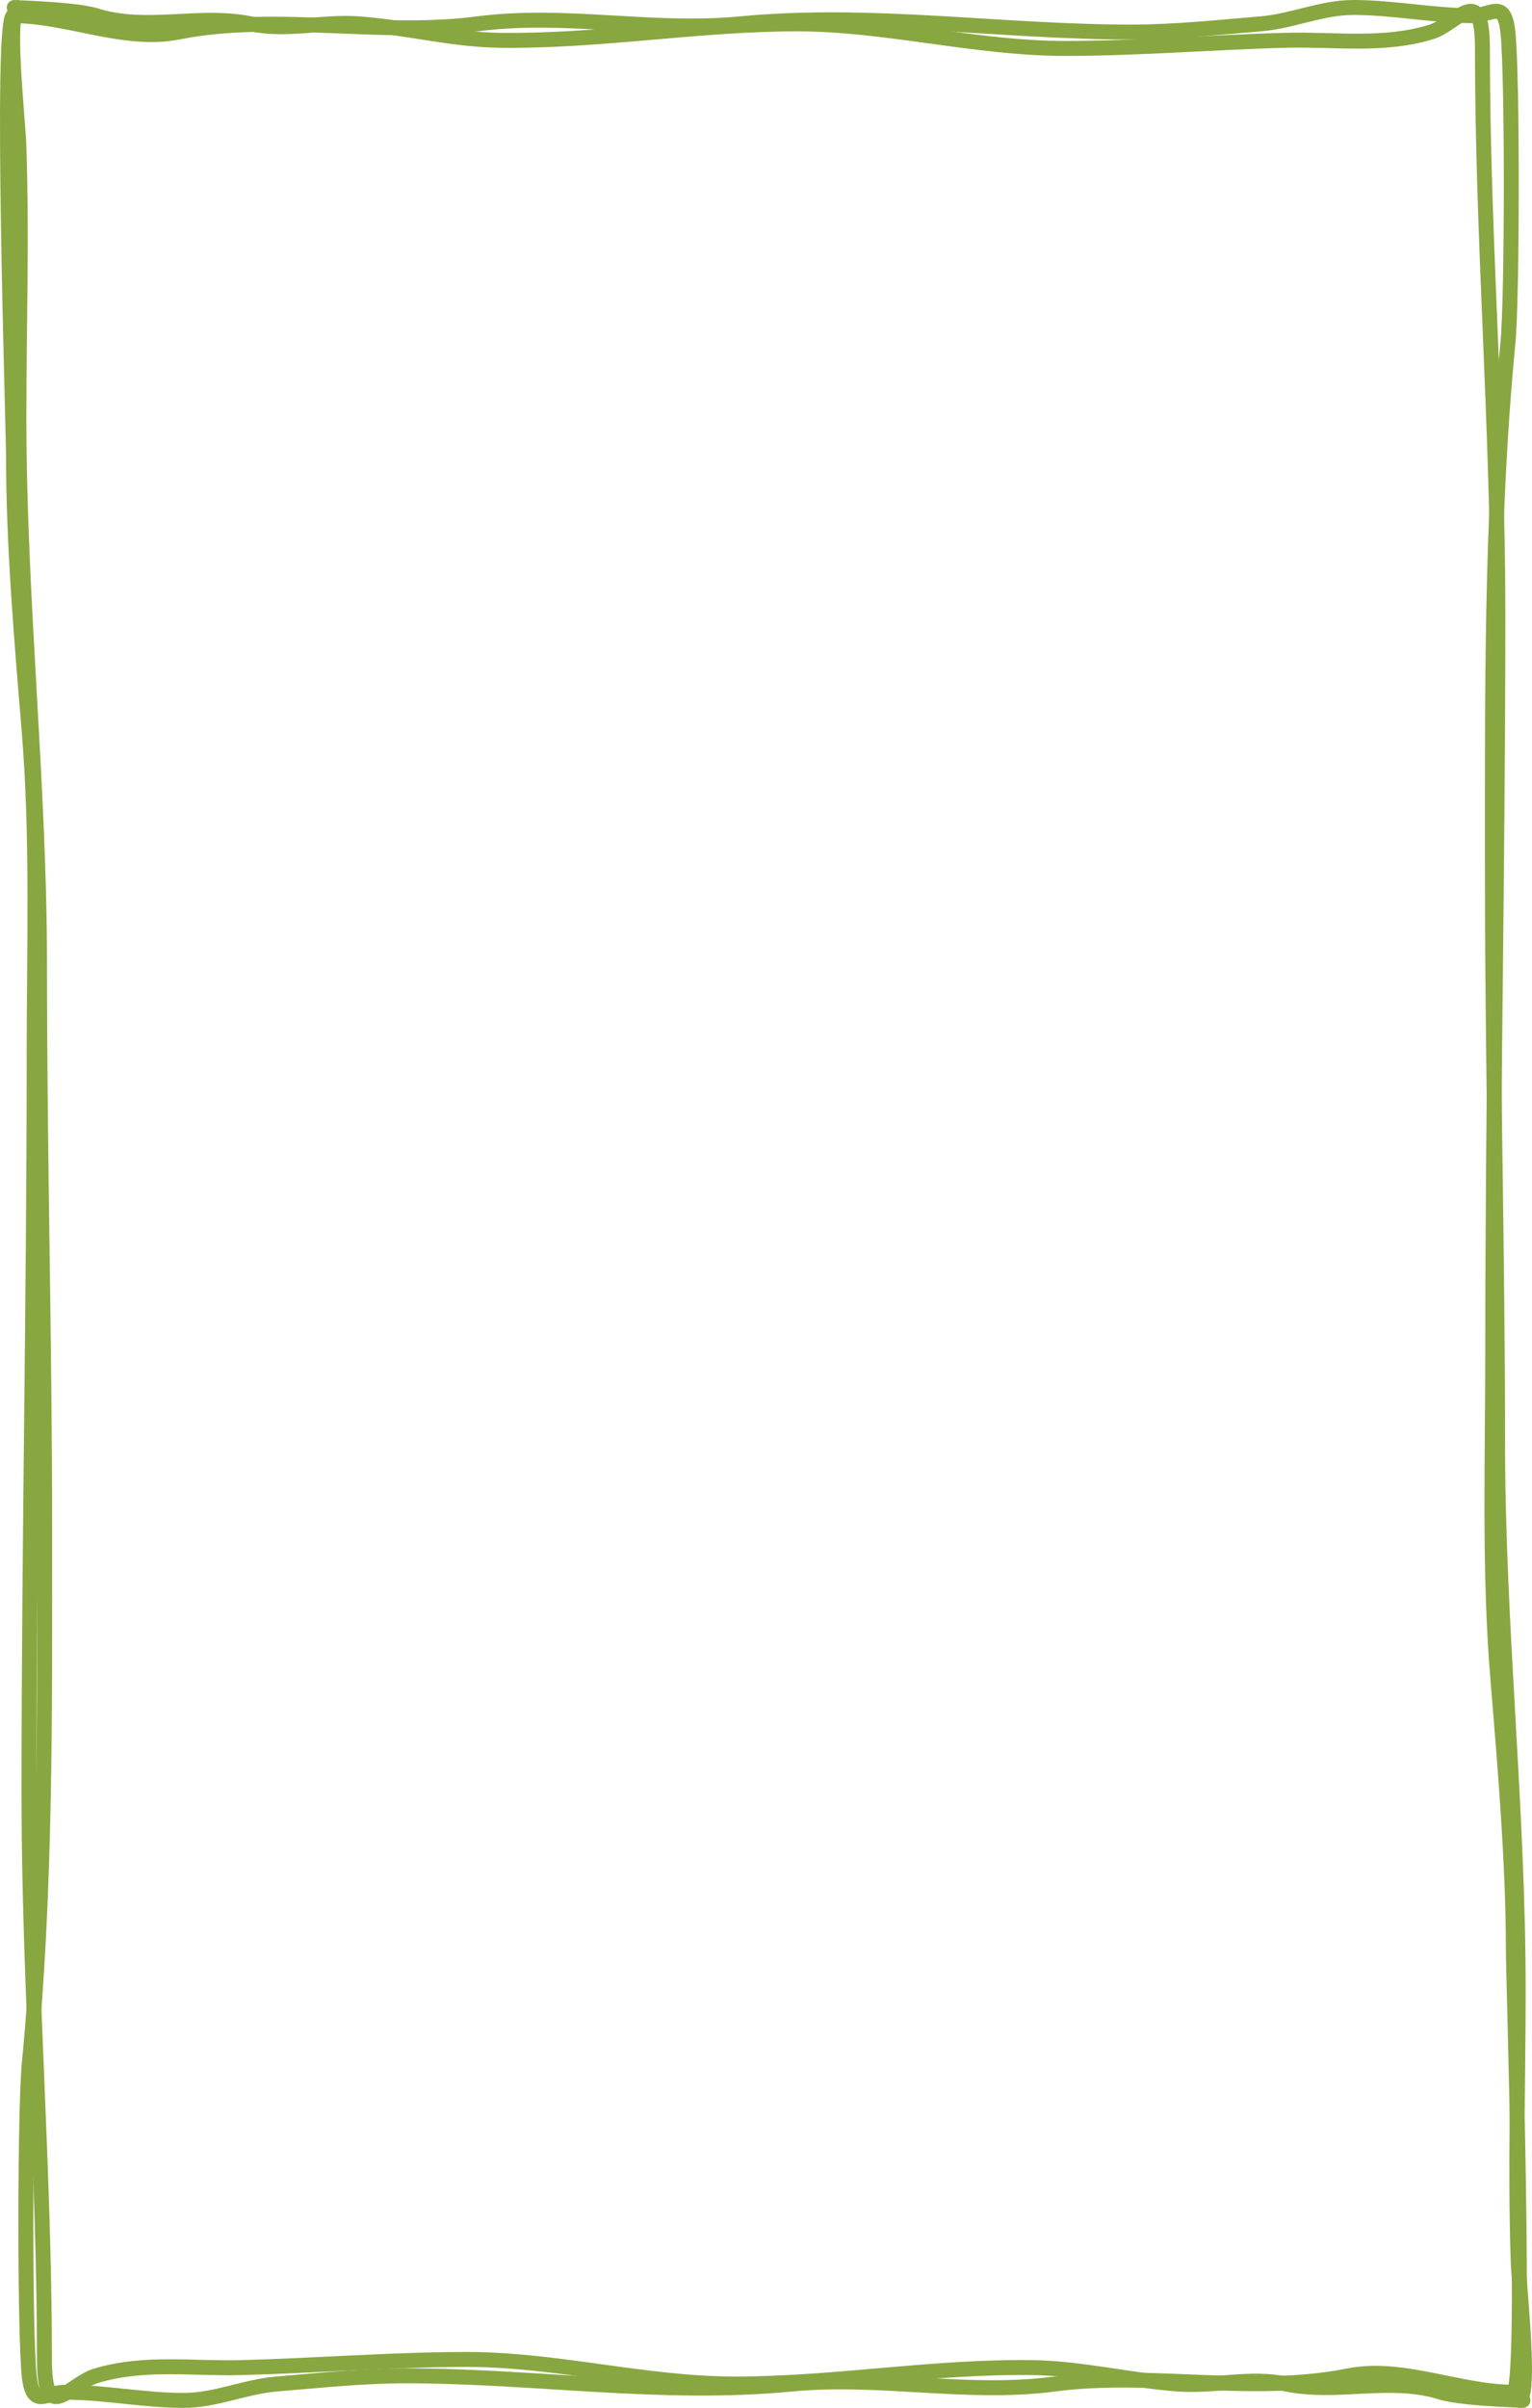 <?xml version="1.0" encoding="UTF-8"?> <svg xmlns="http://www.w3.org/2000/svg" width="205" height="322" viewBox="0 0 205 322" fill="none"><path d="M2.531 1C0.707 1 2.399 15.642 2.531 19.63C2.937 31.842 2.531 43.595 2.531 55.794C2.531 80.407 5.289 104.553 5.289 129.219C5.289 154.674 5.979 179.485 5.979 204.836C5.979 228.59 6.163 252.674 3.91 276.068C3.326 282.139 3.294 311.95 3.91 317.712C4.391 322.201 6.118 319.904 8.737 319.904C14.046 319.904 19.275 321 24.597 321C28.838 321 32.774 319.16 37.009 318.808C42.689 318.336 48.563 317.712 54.248 317.712C71.647 317.712 88.547 320.491 105.966 318.808C117.71 317.674 129.412 320.354 141.133 318.808C154.031 317.107 167.556 320.285 180.438 317.712C187.636 316.275 195.269 319.904 202.504 319.904C204.316 319.904 202.504 264.746 202.504 260.726C202.504 249.173 201.379 235.93 200.436 224.562C199.235 210.092 199.746 195.386 199.746 180.726C199.746 147.92 200.436 114.975 200.436 82.096C200.436 56.612 198.367 31.823 198.367 6.479C198.367 -2.49 195.038 3.195 191.471 4.288C185.148 6.225 178.547 5.22 172.164 5.384C162.32 5.636 152.393 6.479 142.512 6.479C130.569 6.479 118.581 3.192 106.655 3.192C93.333 3.192 79.982 5.601 66.66 5.384C60.362 5.281 54.327 3.65 48.042 3.192C43.14 2.834 38.448 4.207 33.562 3.192C26.723 1.771 19.637 4.216 12.875 2.096C9.605 1.071 -0.776 1 2.531 1Z" stroke="#88A740" stroke-width="2" stroke-linecap="round"></path><path d="M203.153 321C204.99 321 203.287 306.358 203.153 302.37C202.745 290.158 203.153 278.405 203.153 266.205C203.153 241.593 200.395 217.447 200.395 192.781C200.395 167.326 199.706 142.515 199.706 117.164C199.706 93.41 199.507 69.326 201.774 45.931C202.363 39.861 202.395 10.05 201.774 4.288C201.291 -0.201 199.585 2.096 196.948 2.096C191.603 2.096 186.447 1 181.088 1C176.819 1 172.942 2.84 168.677 3.192C162.958 3.664 157.162 4.288 151.439 4.288C133.922 4.288 116.572 1.509 99.034 3.192C87.21 4.326 75.67 1.646 63.868 3.192C50.883 4.893 36.845 1.715 23.876 4.288C16.629 5.725 9.095 2.096 1.811 2.096C-0.013 2.096 1.811 57.255 1.811 61.274C1.811 72.827 2.929 86.07 3.879 97.438C5.088 111.908 4.569 126.614 4.569 141.274C4.569 174.08 3.879 207.025 3.879 239.904C3.879 265.388 5.948 290.177 5.948 315.521C5.948 324.49 9.253 318.805 12.843 317.712C19.209 315.775 25.723 316.78 32.15 316.616C42.06 316.364 52.541 315.521 62.489 315.521C74.513 315.521 86.338 318.808 98.345 318.808C111.758 318.808 124.925 316.399 138.338 316.616C144.679 316.719 151.317 318.35 157.644 318.808C162.581 319.166 167.205 317.793 172.125 318.808C179.01 320.229 186.003 317.784 192.811 319.904C196.103 320.929 206.483 321 203.153 321Z" stroke="#88A740" stroke-width="2" stroke-linecap="round"></path></svg> 